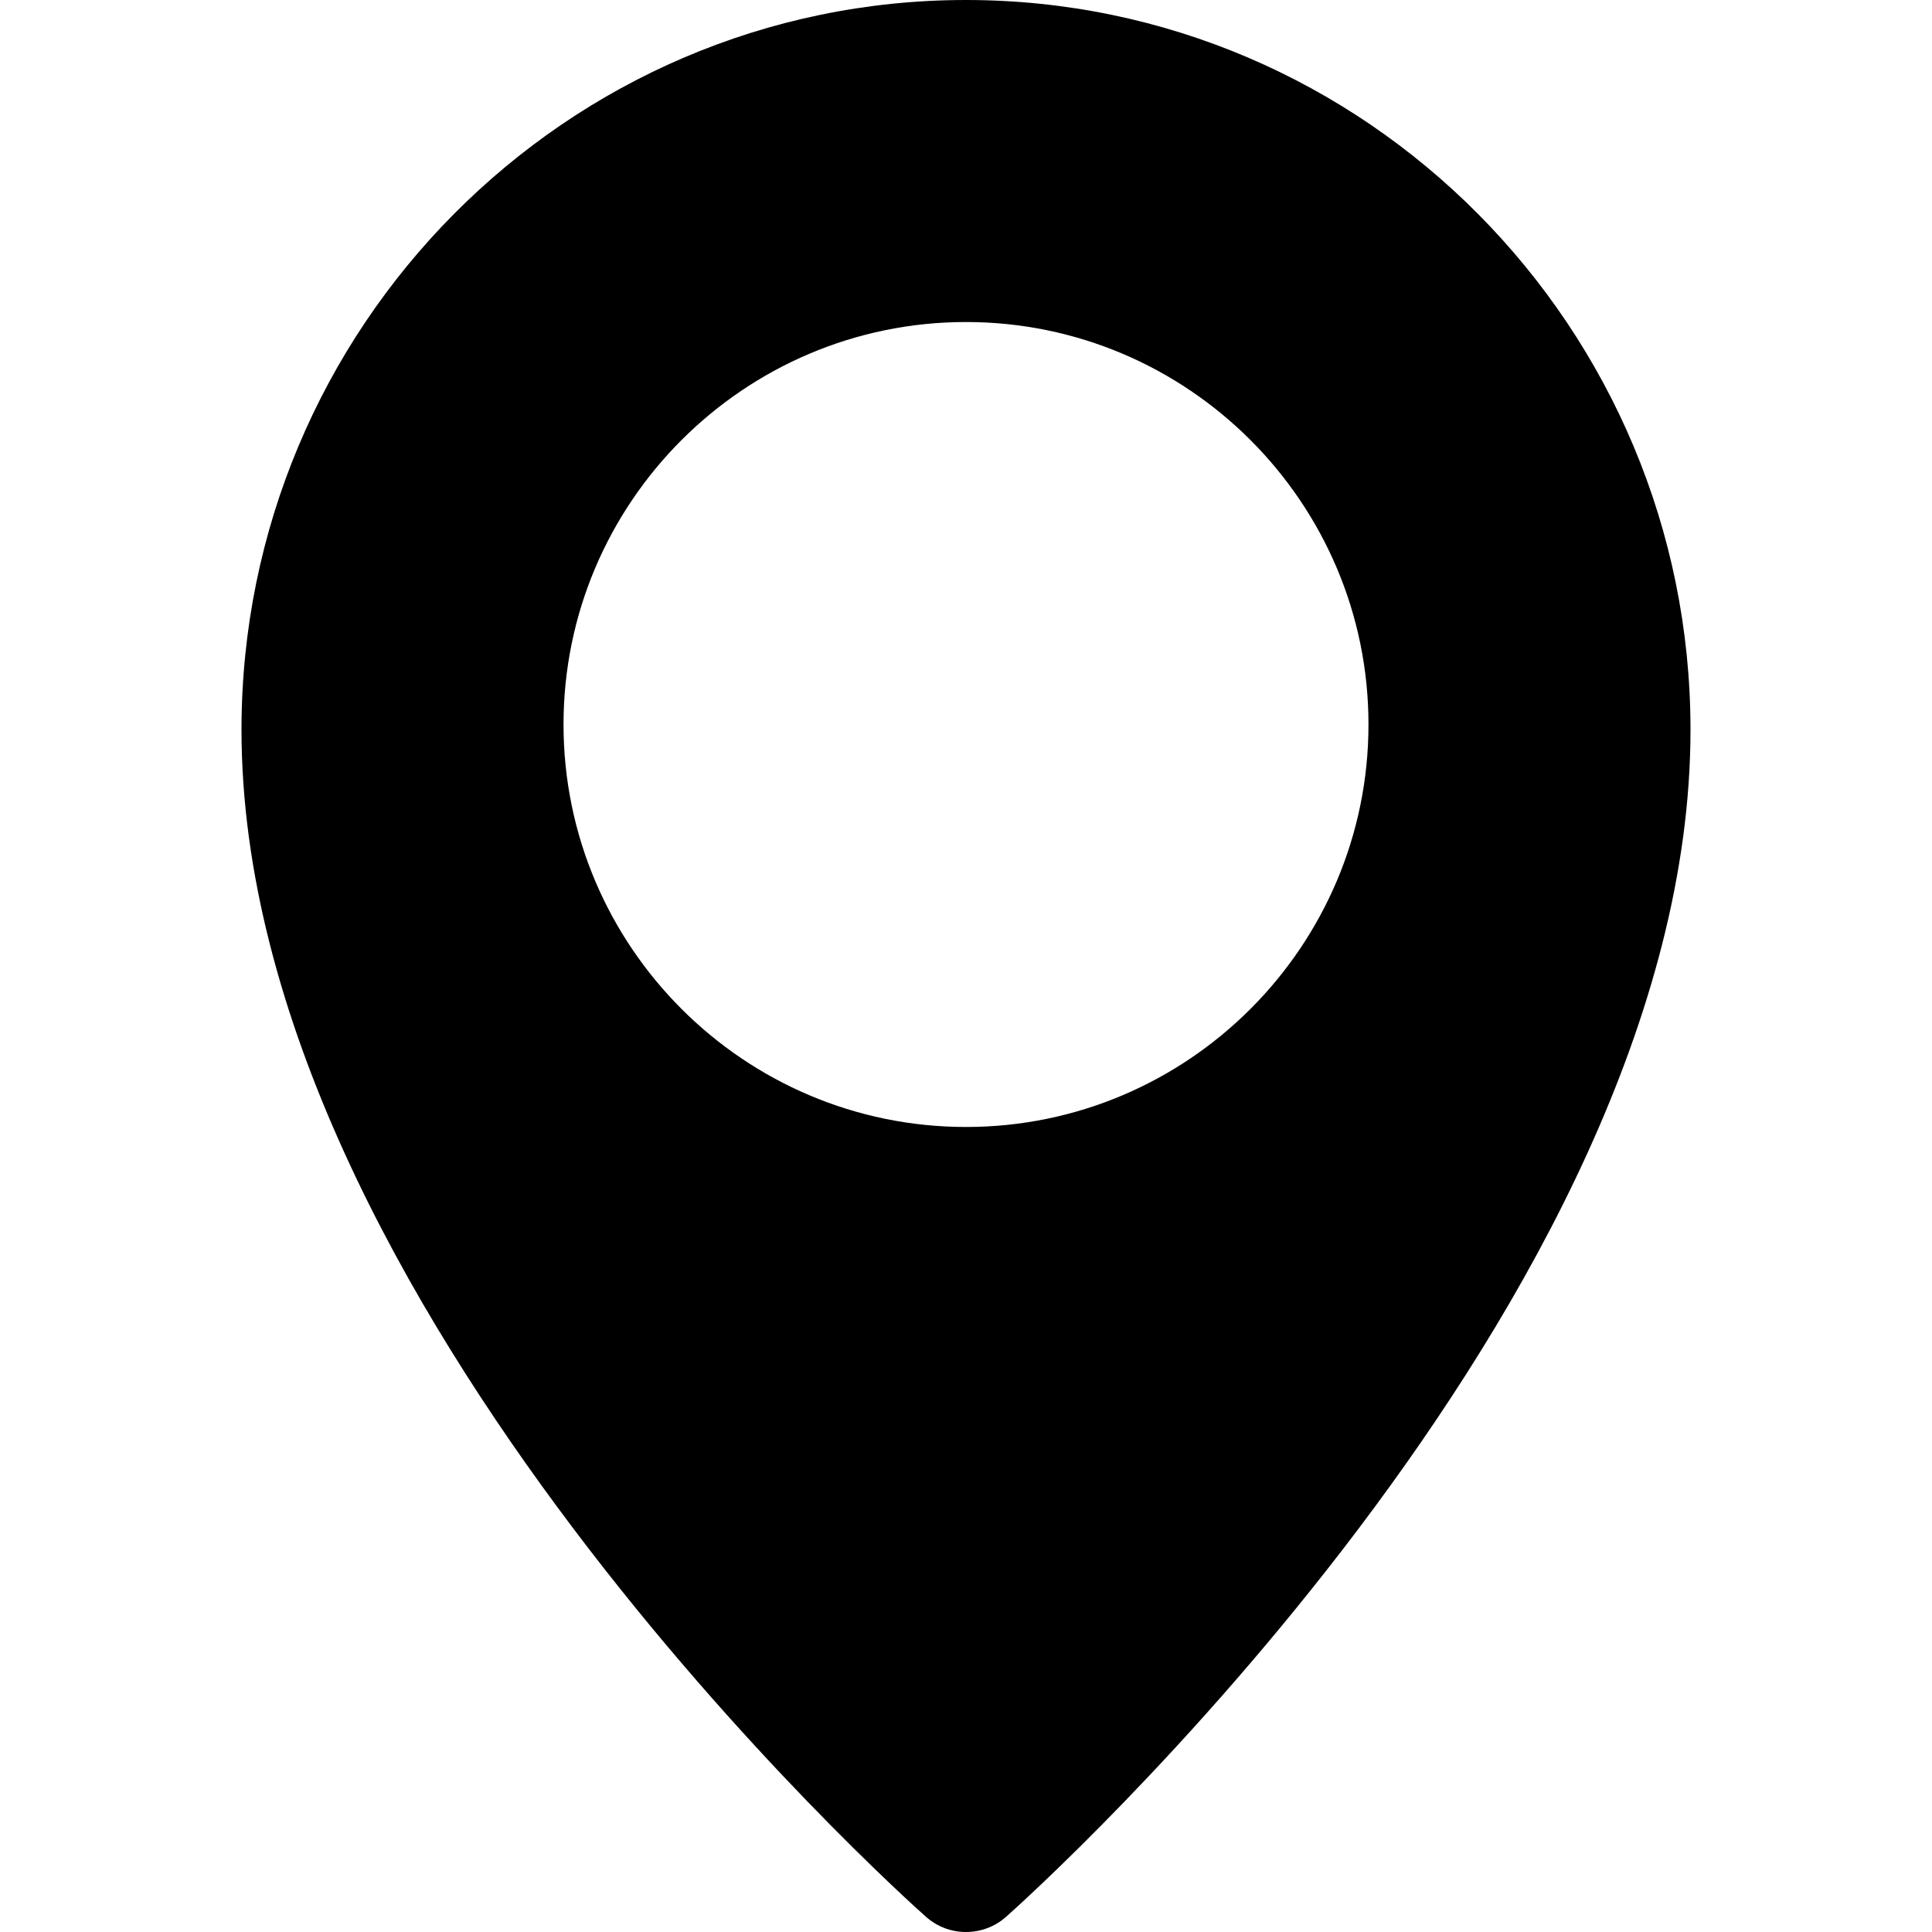 <svg width="28" height="28" viewBox="0 0 28 28" fill="none" xmlns="http://www.w3.org/2000/svg">
<g clip-path="url(#clip0_965_10005)">
<path d="M14 0C8.211 0 3.5 4.744 3.5 10.576C3.5 18.863 13.013 27.419 13.418 27.778C13.585 27.927 13.792 28 14 28C14.208 28 14.415 27.927 14.582 27.779C14.987 27.419 24.5 18.863 24.5 10.576C24.5 4.744 19.789 0 14 0ZM14 16.333C10.784 16.333 8.167 13.716 8.167 10.5C8.167 7.284 10.784 4.667 14 4.667C17.216 4.667 19.833 7.284 19.833 10.5C19.833 13.716 17.216 16.333 14 16.333Z" fill="black"/>
</g>
<defs>
<clipPath id="clip0_965_10005">
<rect width="28" height="28" fill="white"/>
</clipPath>
</defs>
</svg>
